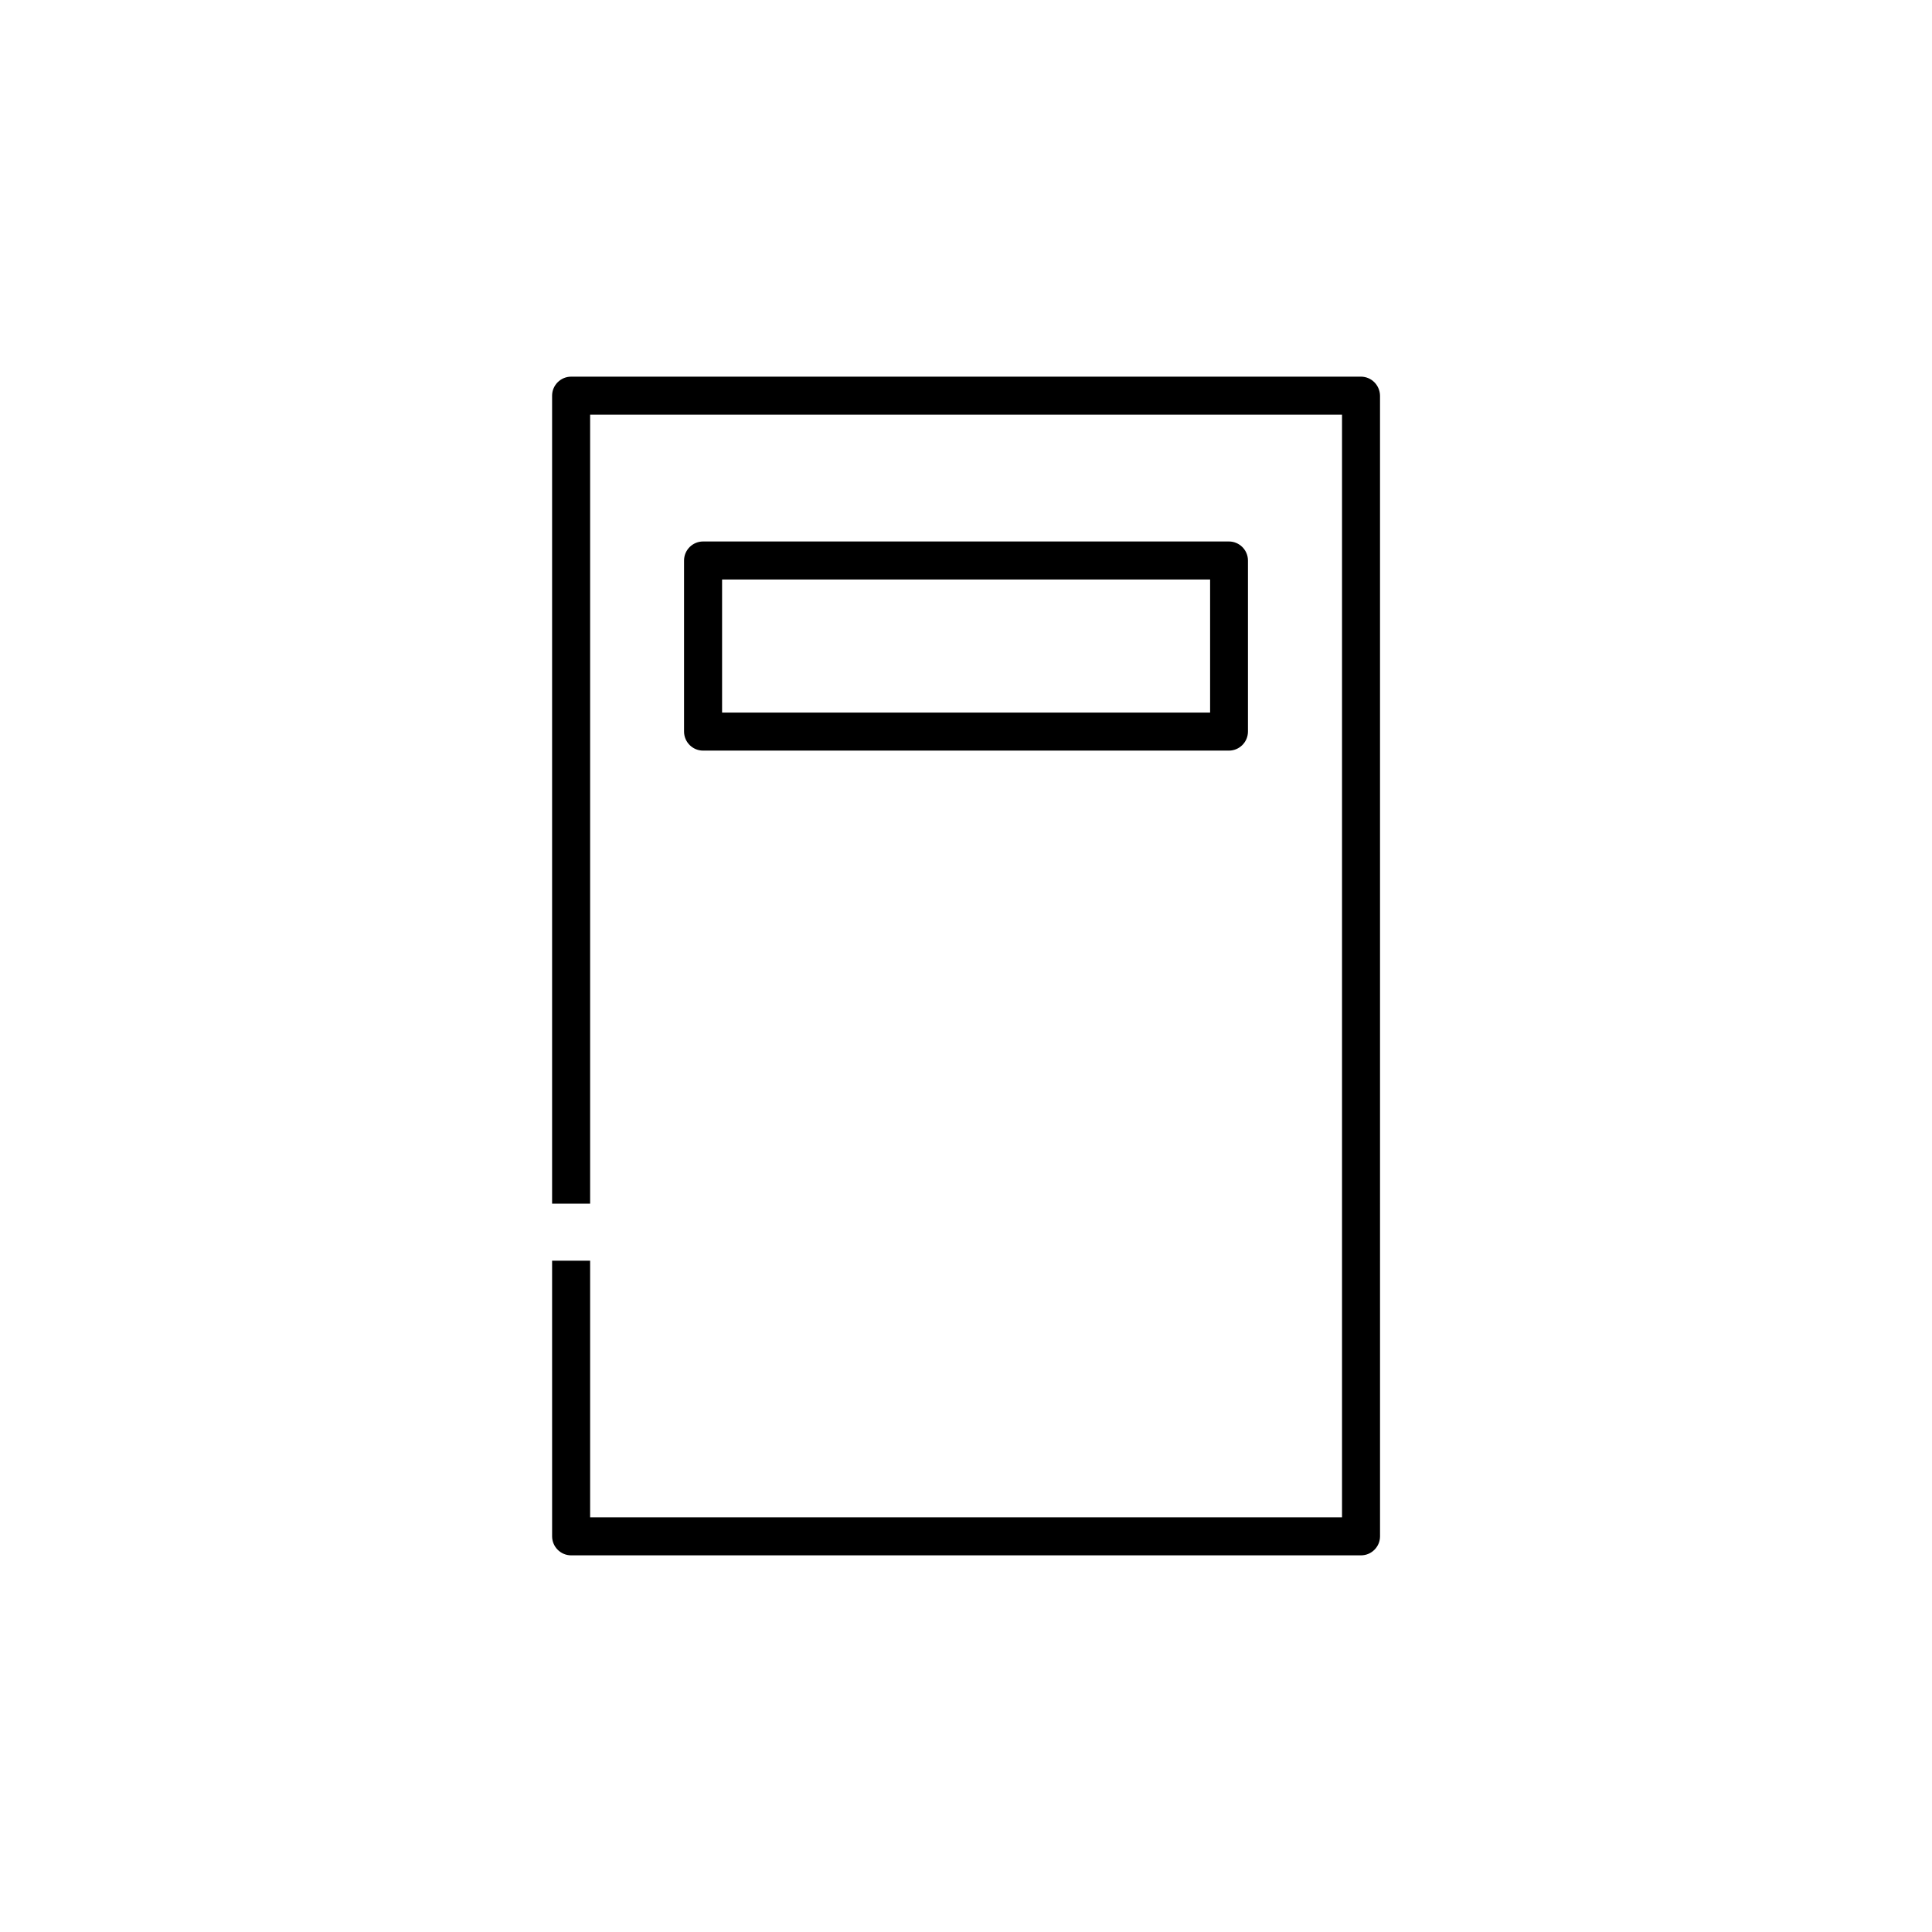 <?xml version="1.0" encoding="UTF-8"?>
<!-- Uploaded to: ICON Repo, www.svgrepo.com, Generator: ICON Repo Mixer Tools -->
<svg fill="#000000" width="800px" height="800px" version="1.1" viewBox="144 144 512 512" xmlns="http://www.w3.org/2000/svg">
 <g>
  <path d="m469.68 342.92c2.769 0 5.039-2.266 5.039-5.039v-45.344c0-2.769-2.266-5.039-5.039-5.039h-139.36c-2.769 0-5.039 2.266-5.039 5.039v45.344c0 2.769 2.266 5.039 5.039 5.039zm-134.32-45.344h129.33v35.266h-129.33z"/>
  <path d="m504.64 243.82h-209.29c-2.769 0-5.039 2.266-5.039 5.039v214.12h10.078v-209.08h199.26v292.21l-199.26-0.004v-68.012h-10.078l0.004 73.051c0 2.769 2.266 5.039 5.039 5.039h209.33c2.769 0 5.039-2.266 5.039-5.039l-0.004-302.29c-0.047-2.769-2.266-5.039-5.086-5.039z"/>
 </g>
</svg>